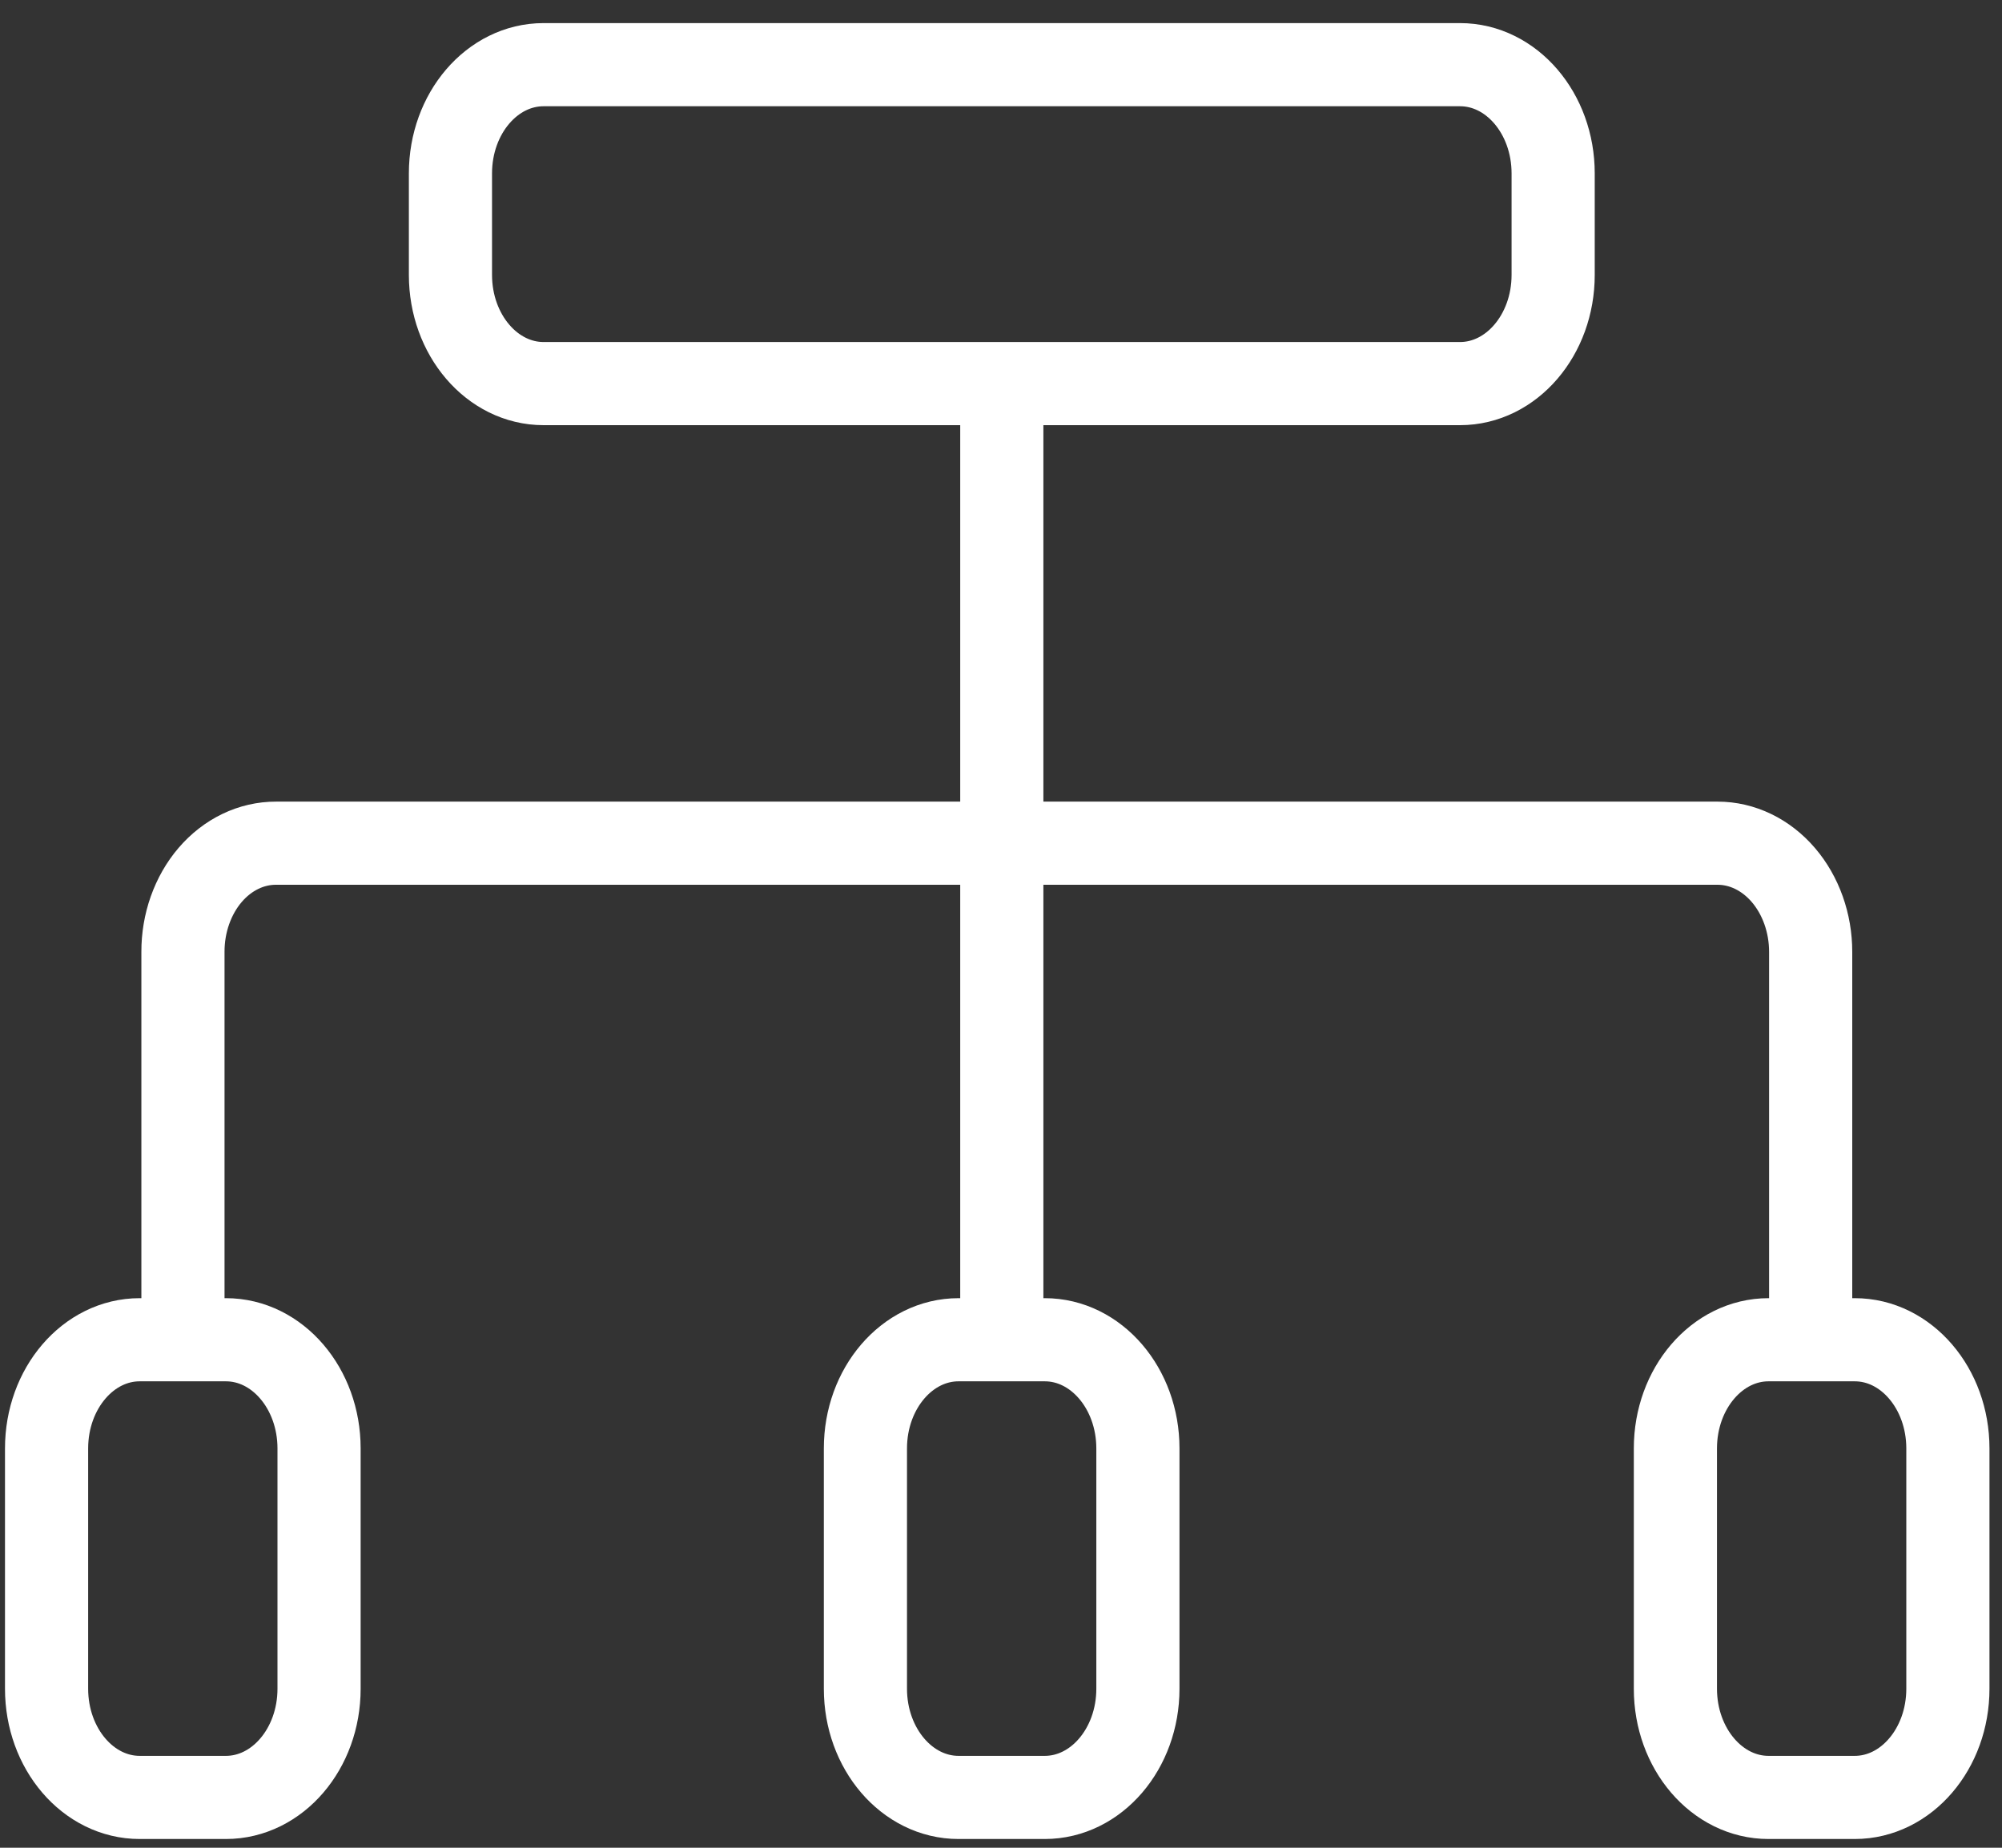 <svg fill="none" height="60" viewBox="0 0 65 60" width="65" xmlns="http://www.w3.org/2000/svg"><rect x="0" y="0" width="65" height="60" fill="#333333" stroke="none"/><g stroke="#fff" stroke-miterlimit="10" stroke-width="2.7"><path d="m47.403 2.1h-29.754c-1.67 0-3.024 1.58-3.024 3.529v3.298c0 1.949 1.354 3.529 3.024 3.529h29.754c1.67 0 3.024-1.58 3.024-3.529v-3.298c0-1.949-1.354-3.529-3.024-3.529z"/><path d="m32.526 43.504v-31.048"/><path d="m7.335 43.504h-2.799c-1.67 0-3.024 1.58-3.024 3.529v7.804c0 1.949 1.354 3.529 3.024 3.529h2.799c1.67 0 3.024-1.58 3.024-3.529v-7.804c0-1.949-1.354-3.529-3.024-3.529z"/><path d="m33.921 43.504h-2.799c-1.67 0-3.024 1.58-3.024 3.529v7.804c0 1.949 1.354 3.529 3.024 3.529h2.799c1.67 0 3.024-1.58 3.024-3.529v-7.804c0-1.949-1.354-3.529-3.024-3.529z"/><path d="m60.219 43.504h-2.799c-1.67 0-3.024 1.58-3.024 3.529v7.804c0 1.949 1.354 3.529 3.024 3.529h2.799c1.67 0 3.024-1.58 3.024-3.529v-7.804c0-1.949-1.354-3.529-3.024-3.529z"/><path d="m5.94 43.514v-12.604c-.001-.464.076-.923.228-1.352s.374-.819.655-1.147.615-.588.982-.765c.367-.177.761-.267 1.159-.266h46.8c.802 0 1.571.372 2.138 1.034.567.662.886 1.56.886 2.495v12.604"/></g></svg>